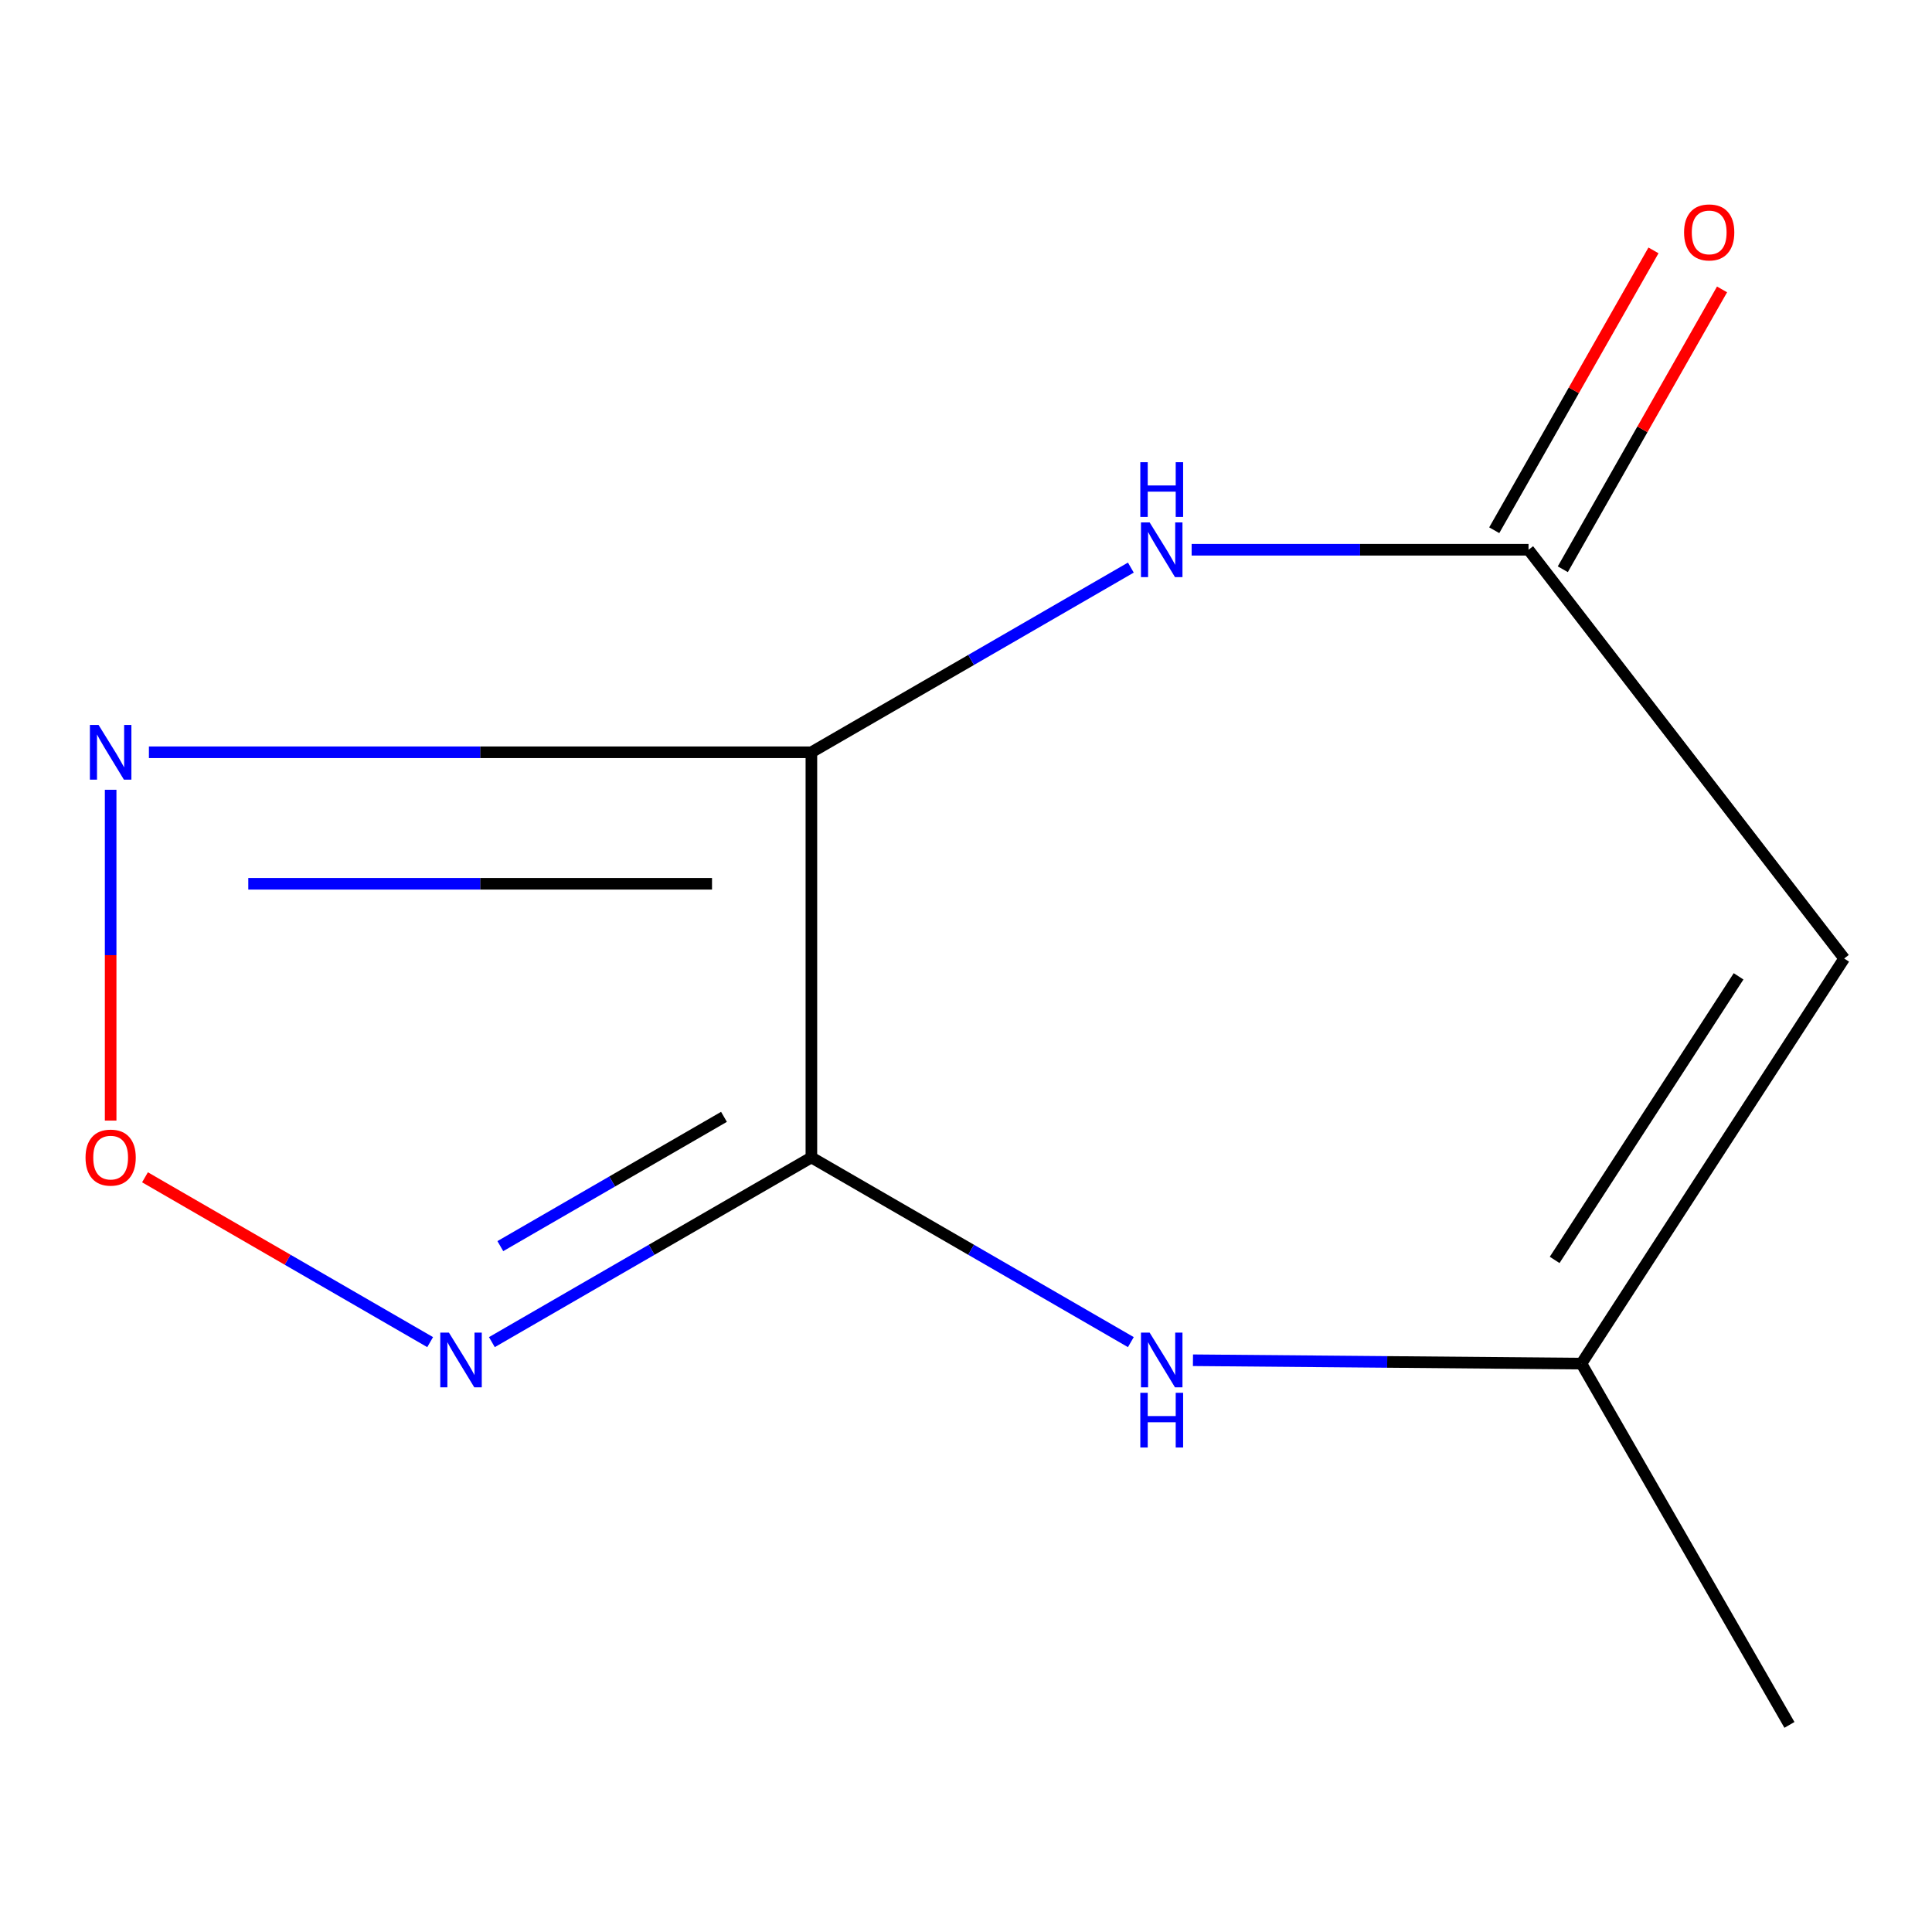 <?xml version='1.0' encoding='iso-8859-1'?>
<svg version='1.1' baseProfile='full'
              xmlns='http://www.w3.org/2000/svg'
                      xmlns:rdkit='http://www.rdkit.org/xml'
                      xmlns:xlink='http://www.w3.org/1999/xlink'
                  xml:space='preserve'
width='1000px' height='1000px' viewBox='0 0 1000 1000'>
<!-- END OF HEADER -->
<rect style='opacity:1.0;fill:#FFFFFF;stroke:none' width='1000' height='1000' x='0' y='0'> </rect>
<path class='bond-0' d='M 419.974,389.38 L 419.974,599.089' style='fill:none;fill-rule:evenodd;stroke:#000000;stroke-width:6px;stroke-linecap:butt;stroke-linejoin:miter;stroke-opacity:1' />
<path class='bond-1' d='M 419.974,389.38 L 502.65,341.583' style='fill:none;fill-rule:evenodd;stroke:#000000;stroke-width:6px;stroke-linecap:butt;stroke-linejoin:miter;stroke-opacity:1' />
<path class='bond-1' d='M 502.65,341.583 L 585.326,293.785' style='fill:none;fill-rule:evenodd;stroke:#0000FF;stroke-width:6px;stroke-linecap:butt;stroke-linejoin:miter;stroke-opacity:1' />
<path class='bond-2' d='M 419.974,389.38 L 248.526,389.38' style='fill:none;fill-rule:evenodd;stroke:#000000;stroke-width:6px;stroke-linecap:butt;stroke-linejoin:miter;stroke-opacity:1' />
<path class='bond-2' d='M 248.526,389.38 L 77.078,389.38' style='fill:none;fill-rule:evenodd;stroke:#0000FF;stroke-width:6px;stroke-linecap:butt;stroke-linejoin:miter;stroke-opacity:1' />
<path class='bond-2' d='M 368.539,457.438 L 248.526,457.438' style='fill:none;fill-rule:evenodd;stroke:#000000;stroke-width:6px;stroke-linecap:butt;stroke-linejoin:miter;stroke-opacity:1' />
<path class='bond-2' d='M 248.526,457.438 L 128.513,457.438' style='fill:none;fill-rule:evenodd;stroke:#0000FF;stroke-width:6px;stroke-linecap:butt;stroke-linejoin:miter;stroke-opacity:1' />
<path class='bond-3' d='M 419.974,599.089 L 337.286,646.888' style='fill:none;fill-rule:evenodd;stroke:#000000;stroke-width:6px;stroke-linecap:butt;stroke-linejoin:miter;stroke-opacity:1' />
<path class='bond-3' d='M 337.286,646.888 L 254.599,694.686' style='fill:none;fill-rule:evenodd;stroke:#0000FF;stroke-width:6px;stroke-linecap:butt;stroke-linejoin:miter;stroke-opacity:1' />
<path class='bond-3' d='M 374.731,578.076 L 316.85,611.534' style='fill:none;fill-rule:evenodd;stroke:#000000;stroke-width:6px;stroke-linecap:butt;stroke-linejoin:miter;stroke-opacity:1' />
<path class='bond-3' d='M 316.85,611.534 L 258.969,644.993' style='fill:none;fill-rule:evenodd;stroke:#0000FF;stroke-width:6px;stroke-linecap:butt;stroke-linejoin:miter;stroke-opacity:1' />
<path class='bond-4' d='M 419.974,599.089 L 502.65,646.887' style='fill:none;fill-rule:evenodd;stroke:#000000;stroke-width:6px;stroke-linecap:butt;stroke-linejoin:miter;stroke-opacity:1' />
<path class='bond-4' d='M 502.65,646.887 L 585.326,694.685' style='fill:none;fill-rule:evenodd;stroke:#0000FF;stroke-width:6px;stroke-linecap:butt;stroke-linejoin:miter;stroke-opacity:1' />
<path class='bond-5' d='M 616.789,284.549 L 703.975,284.549' style='fill:none;fill-rule:evenodd;stroke:#0000FF;stroke-width:6px;stroke-linecap:butt;stroke-linejoin:miter;stroke-opacity:1' />
<path class='bond-5' d='M 703.975,284.549 L 791.161,284.549' style='fill:none;fill-rule:evenodd;stroke:#000000;stroke-width:6px;stroke-linecap:butt;stroke-linejoin:miter;stroke-opacity:1' />
<path class='bond-6' d='M 57.271,408.783 L 57.271,494.397' style='fill:none;fill-rule:evenodd;stroke:#0000FF;stroke-width:6px;stroke-linecap:butt;stroke-linejoin:miter;stroke-opacity:1' />
<path class='bond-6' d='M 57.271,494.397 L 57.271,580.012' style='fill:none;fill-rule:evenodd;stroke:#FF0000;stroke-width:6px;stroke-linecap:butt;stroke-linejoin:miter;stroke-opacity:1' />
<path class='bond-11' d='M 222.645,694.686 L 148.846,652.025' style='fill:none;fill-rule:evenodd;stroke:#0000FF;stroke-width:6px;stroke-linecap:butt;stroke-linejoin:miter;stroke-opacity:1' />
<path class='bond-11' d='M 148.846,652.025 L 75.046,609.365' style='fill:none;fill-rule:evenodd;stroke:#FF0000;stroke-width:6px;stroke-linecap:butt;stroke-linejoin:miter;stroke-opacity:1' />
<path class='bond-8' d='M 617.474,704.061 L 718.008,704.933' style='fill:none;fill-rule:evenodd;stroke:#0000FF;stroke-width:6px;stroke-linecap:butt;stroke-linejoin:miter;stroke-opacity:1' />
<path class='bond-8' d='M 718.008,704.933 L 818.543,705.804' style='fill:none;fill-rule:evenodd;stroke:#000000;stroke-width:6px;stroke-linecap:butt;stroke-linejoin:miter;stroke-opacity:1' />
<path class='bond-7' d='M 791.161,284.549 L 954.545,496.118' style='fill:none;fill-rule:evenodd;stroke:#000000;stroke-width:6px;stroke-linecap:butt;stroke-linejoin:miter;stroke-opacity:1' />
<path class='bond-9' d='M 808.907,294.646 L 850.118,222.221' style='fill:none;fill-rule:evenodd;stroke:#000000;stroke-width:6px;stroke-linecap:butt;stroke-linejoin:miter;stroke-opacity:1' />
<path class='bond-9' d='M 850.118,222.221 L 891.33,149.796' style='fill:none;fill-rule:evenodd;stroke:#FF0000;stroke-width:6px;stroke-linecap:butt;stroke-linejoin:miter;stroke-opacity:1' />
<path class='bond-9' d='M 773.416,274.451 L 814.627,202.026' style='fill:none;fill-rule:evenodd;stroke:#000000;stroke-width:6px;stroke-linecap:butt;stroke-linejoin:miter;stroke-opacity:1' />
<path class='bond-9' d='M 814.627,202.026 L 855.839,129.601' style='fill:none;fill-rule:evenodd;stroke:#FF0000;stroke-width:6px;stroke-linecap:butt;stroke-linejoin:miter;stroke-opacity:1' />
<path class='bond-12' d='M 954.545,496.118 L 818.543,705.804' style='fill:none;fill-rule:evenodd;stroke:#000000;stroke-width:6px;stroke-linecap:butt;stroke-linejoin:miter;stroke-opacity:1' />
<path class='bond-12' d='M 899.886,505.35 L 804.684,652.13' style='fill:none;fill-rule:evenodd;stroke:#000000;stroke-width:6px;stroke-linecap:butt;stroke-linejoin:miter;stroke-opacity:1' />
<path class='bond-10' d='M 818.543,705.804 L 926.211,892.804' style='fill:none;fill-rule:evenodd;stroke:#000000;stroke-width:6px;stroke-linecap:butt;stroke-linejoin:miter;stroke-opacity:1' />
<path  class='atom-2' d='M 595.043 270.389
L 604.323 285.389
Q 605.243 286.869, 606.723 289.549
Q 608.203 292.229, 608.283 292.389
L 608.283 270.389
L 612.043 270.389
L 612.043 298.709
L 608.163 298.709
L 598.203 282.309
Q 597.043 280.389, 595.803 278.189
Q 594.603 275.989, 594.243 275.309
L 594.243 298.709
L 590.563 298.709
L 590.563 270.389
L 595.043 270.389
' fill='#0000FF'/>
<path  class='atom-2' d='M 590.223 239.237
L 594.063 239.237
L 594.063 251.277
L 608.543 251.277
L 608.543 239.237
L 612.383 239.237
L 612.383 267.557
L 608.543 267.557
L 608.543 254.477
L 594.063 254.477
L 594.063 267.557
L 590.223 267.557
L 590.223 239.237
' fill='#0000FF'/>
<path  class='atom-3' d='M 51.011 375.22
L 60.291 390.22
Q 61.211 391.7, 62.691 394.38
Q 64.171 397.06, 64.251 397.22
L 64.251 375.22
L 68.011 375.22
L 68.011 403.54
L 64.131 403.54
L 54.171 387.14
Q 53.011 385.22, 51.771 383.02
Q 50.571 380.82, 50.211 380.14
L 50.211 403.54
L 46.531 403.54
L 46.531 375.22
L 51.011 375.22
' fill='#0000FF'/>
<path  class='atom-4' d='M 232.362 689.761
L 241.642 704.761
Q 242.562 706.241, 244.042 708.921
Q 245.522 711.601, 245.602 711.761
L 245.602 689.761
L 249.362 689.761
L 249.362 718.081
L 245.482 718.081
L 235.522 701.681
Q 234.362 699.761, 233.122 697.561
Q 231.922 695.361, 231.562 694.681
L 231.562 718.081
L 227.882 718.081
L 227.882 689.761
L 232.362 689.761
' fill='#0000FF'/>
<path  class='atom-5' d='M 595.043 689.761
L 604.323 704.761
Q 605.243 706.241, 606.723 708.921
Q 608.203 711.601, 608.283 711.761
L 608.283 689.761
L 612.043 689.761
L 612.043 718.081
L 608.163 718.081
L 598.203 701.681
Q 597.043 699.761, 595.803 697.561
Q 594.603 695.361, 594.243 694.681
L 594.243 718.081
L 590.563 718.081
L 590.563 689.761
L 595.043 689.761
' fill='#0000FF'/>
<path  class='atom-5' d='M 590.223 720.913
L 594.063 720.913
L 594.063 732.953
L 608.543 732.953
L 608.543 720.913
L 612.383 720.913
L 612.383 749.233
L 608.543 749.233
L 608.543 736.153
L 594.063 736.153
L 594.063 749.233
L 590.223 749.233
L 590.223 720.913
' fill='#0000FF'/>
<path  class='atom-7' d='M 44.271 599.169
Q 44.271 592.369, 47.631 588.569
Q 50.991 584.769, 57.271 584.769
Q 63.551 584.769, 66.911 588.569
Q 70.271 592.369, 70.271 599.169
Q 70.271 606.049, 66.871 609.969
Q 63.471 613.849, 57.271 613.849
Q 51.031 613.849, 47.631 609.969
Q 44.271 606.089, 44.271 599.169
M 57.271 610.649
Q 61.591 610.649, 63.911 607.769
Q 66.271 604.849, 66.271 599.169
Q 66.271 593.609, 63.911 590.809
Q 61.591 587.969, 57.271 587.969
Q 52.951 587.969, 50.591 590.769
Q 48.271 593.569, 48.271 599.169
Q 48.271 604.889, 50.591 607.769
Q 52.951 610.649, 57.271 610.649
' fill='#FF0000'/>
<path  class='atom-10' d='M 871.673 120.292
Q 871.673 113.492, 875.033 109.692
Q 878.393 105.892, 884.673 105.892
Q 890.953 105.892, 894.313 109.692
Q 897.673 113.492, 897.673 120.292
Q 897.673 127.172, 894.273 131.092
Q 890.873 134.972, 884.673 134.972
Q 878.433 134.972, 875.033 131.092
Q 871.673 127.212, 871.673 120.292
M 884.673 131.772
Q 888.993 131.772, 891.313 128.892
Q 893.673 125.972, 893.673 120.292
Q 893.673 114.732, 891.313 111.932
Q 888.993 109.092, 884.673 109.092
Q 880.353 109.092, 877.993 111.892
Q 875.673 114.692, 875.673 120.292
Q 875.673 126.012, 877.993 128.892
Q 880.353 131.772, 884.673 131.772
' fill='#FF0000'/>
</svg>

